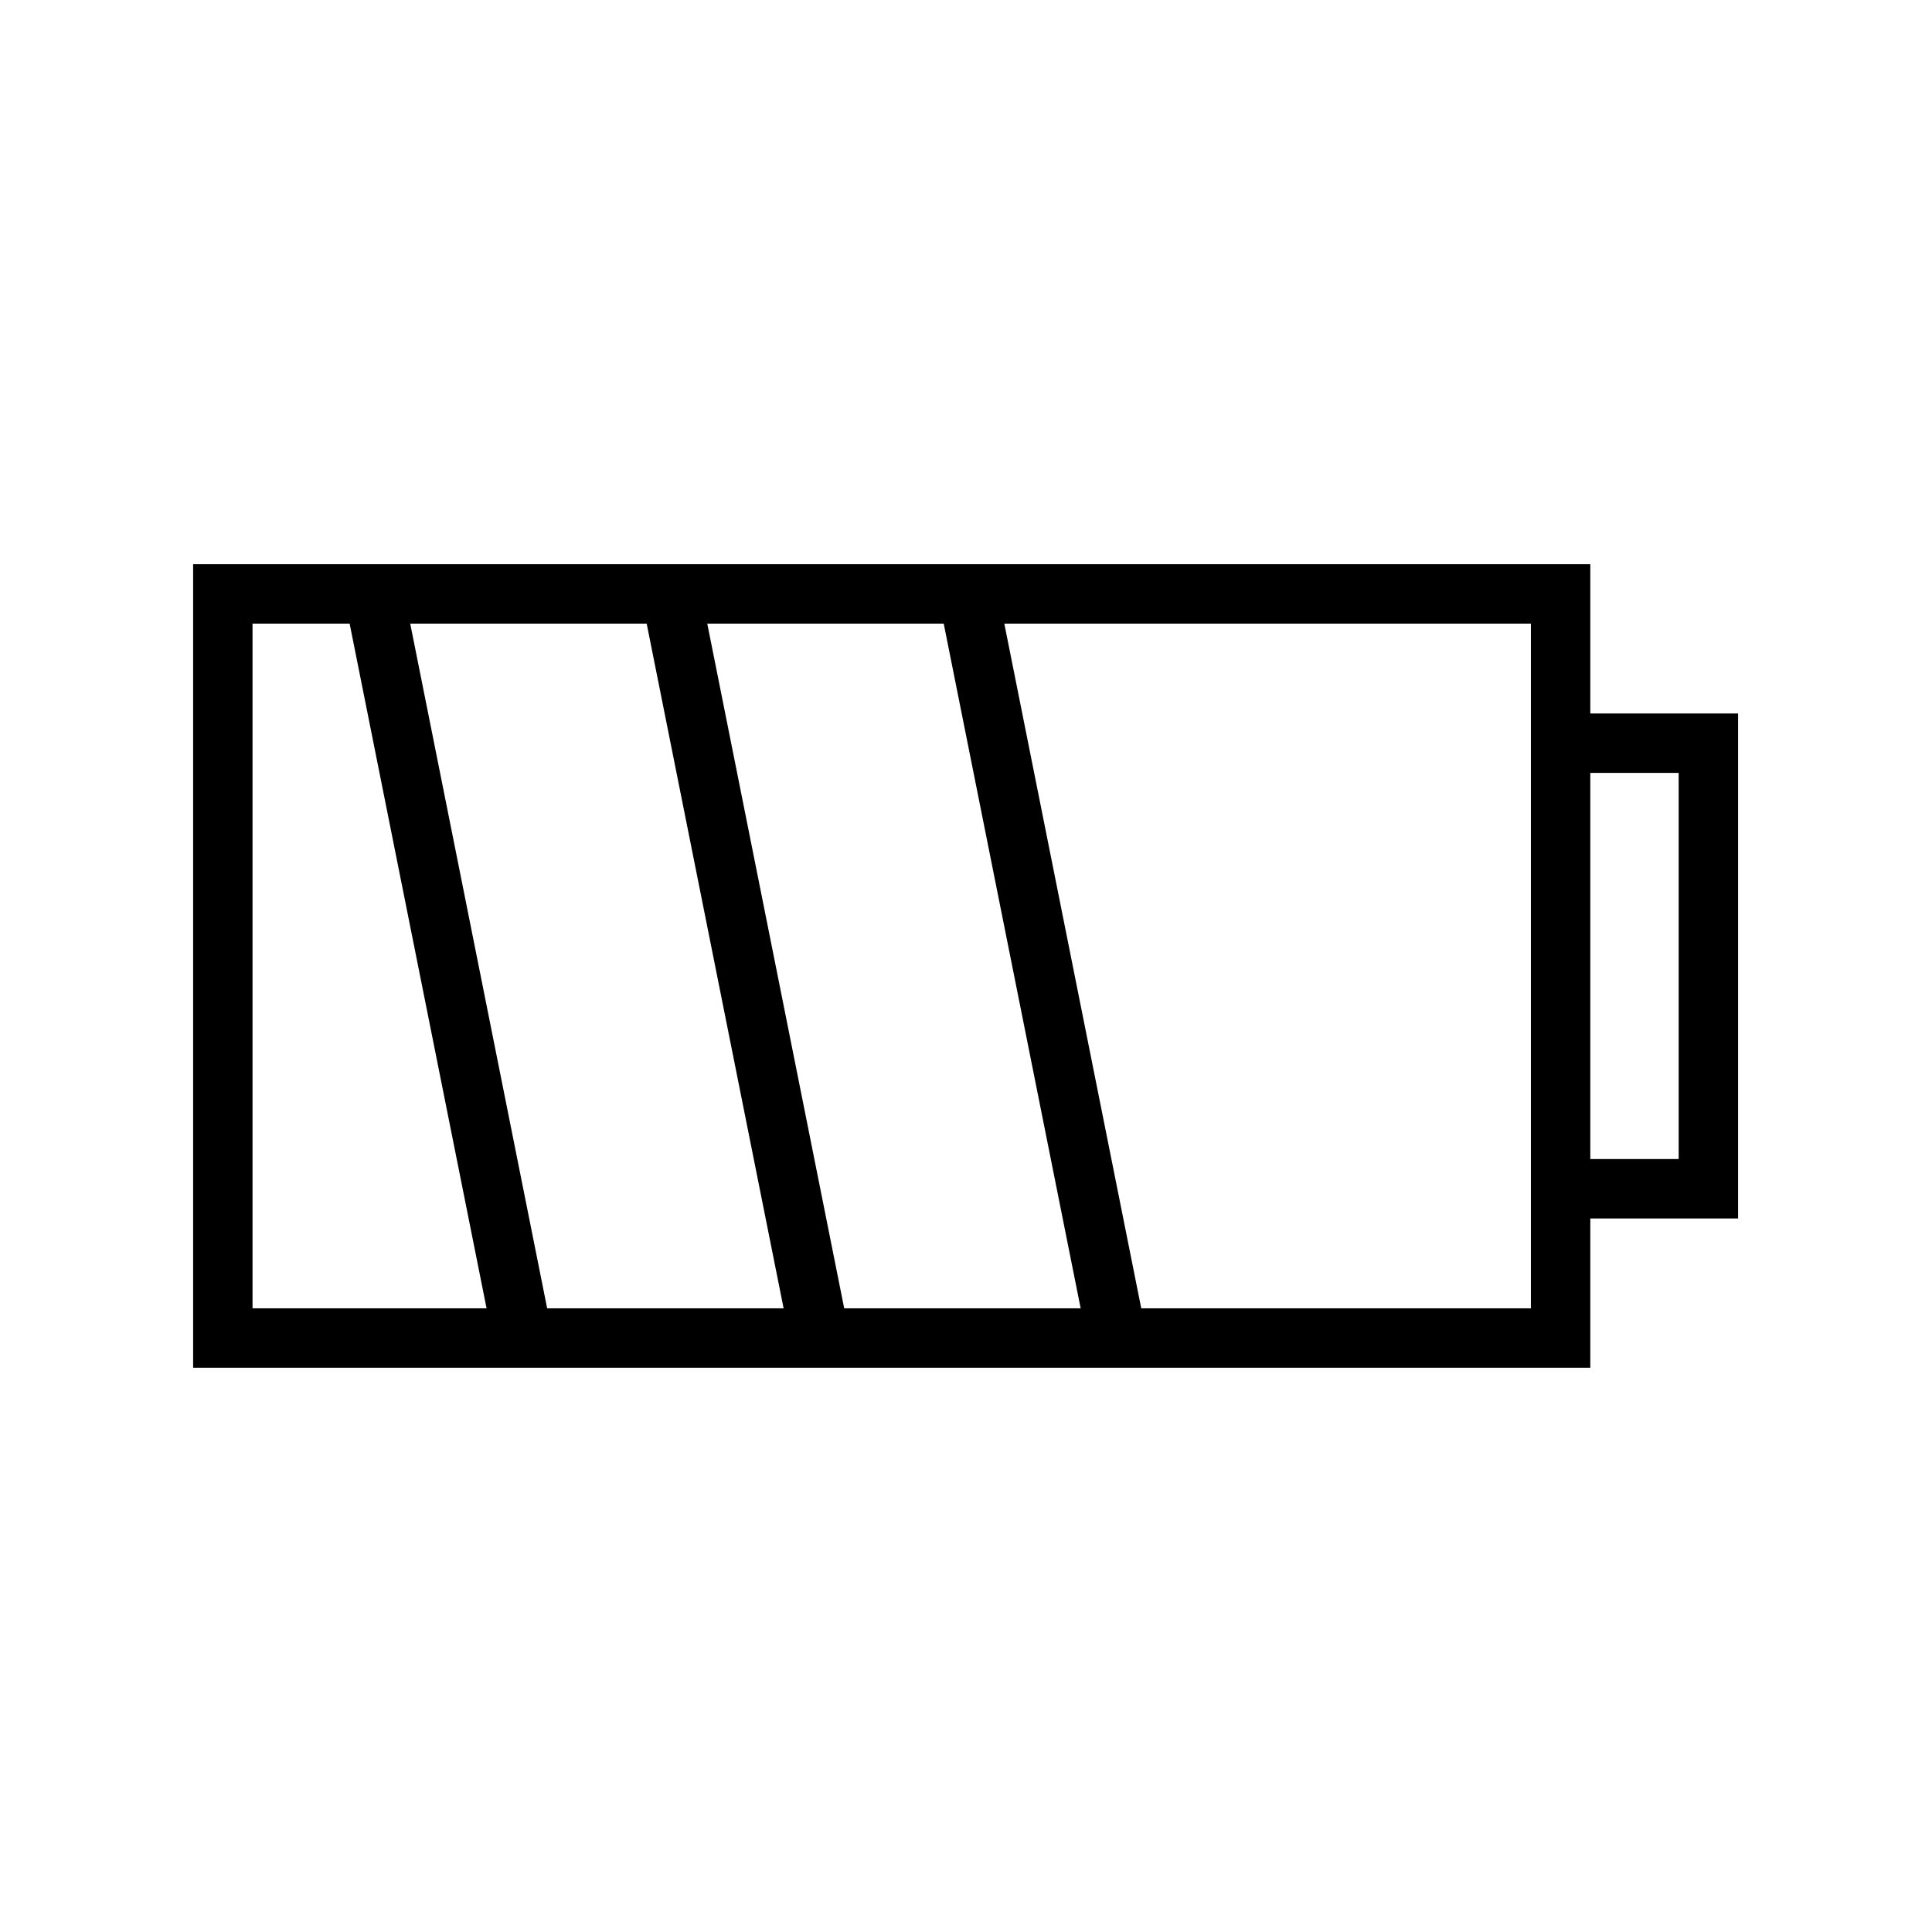 <?xml version="1.0" encoding="UTF-8"?>
<!-- Uploaded to: SVG Repo, www.svgrepo.com, Generator: SVG Repo Mixer Tools -->
<svg width="800px" height="800px" version="1.1" viewBox="144 144 512 512" xmlns="http://www.w3.org/2000/svg">
 <g fill="none" stroke="#000000" stroke-width="2">
  <path transform="matrix(7.872 0 0 7.872 148.09 148.09)" d="m6.982 19.475h45.036v25.05h-45.036z"/>
  <path transform="matrix(7.872 0 0 7.872 148.09 148.09)" d="m51.993 24.5h5v15h-5"/>
  <path transform="matrix(7.872 0 0 7.872 148.09 148.09)" d="m12.05 19.371 5 25"/>
  <path transform="matrix(7.872 0 0 7.872 148.09 148.09)" d="m22.05 19.371 5 25"/>
  <path transform="matrix(7.872 0 0 7.872 148.09 148.09)" d="m32.05 19.371 5 25"/>
 </g>
</svg>
